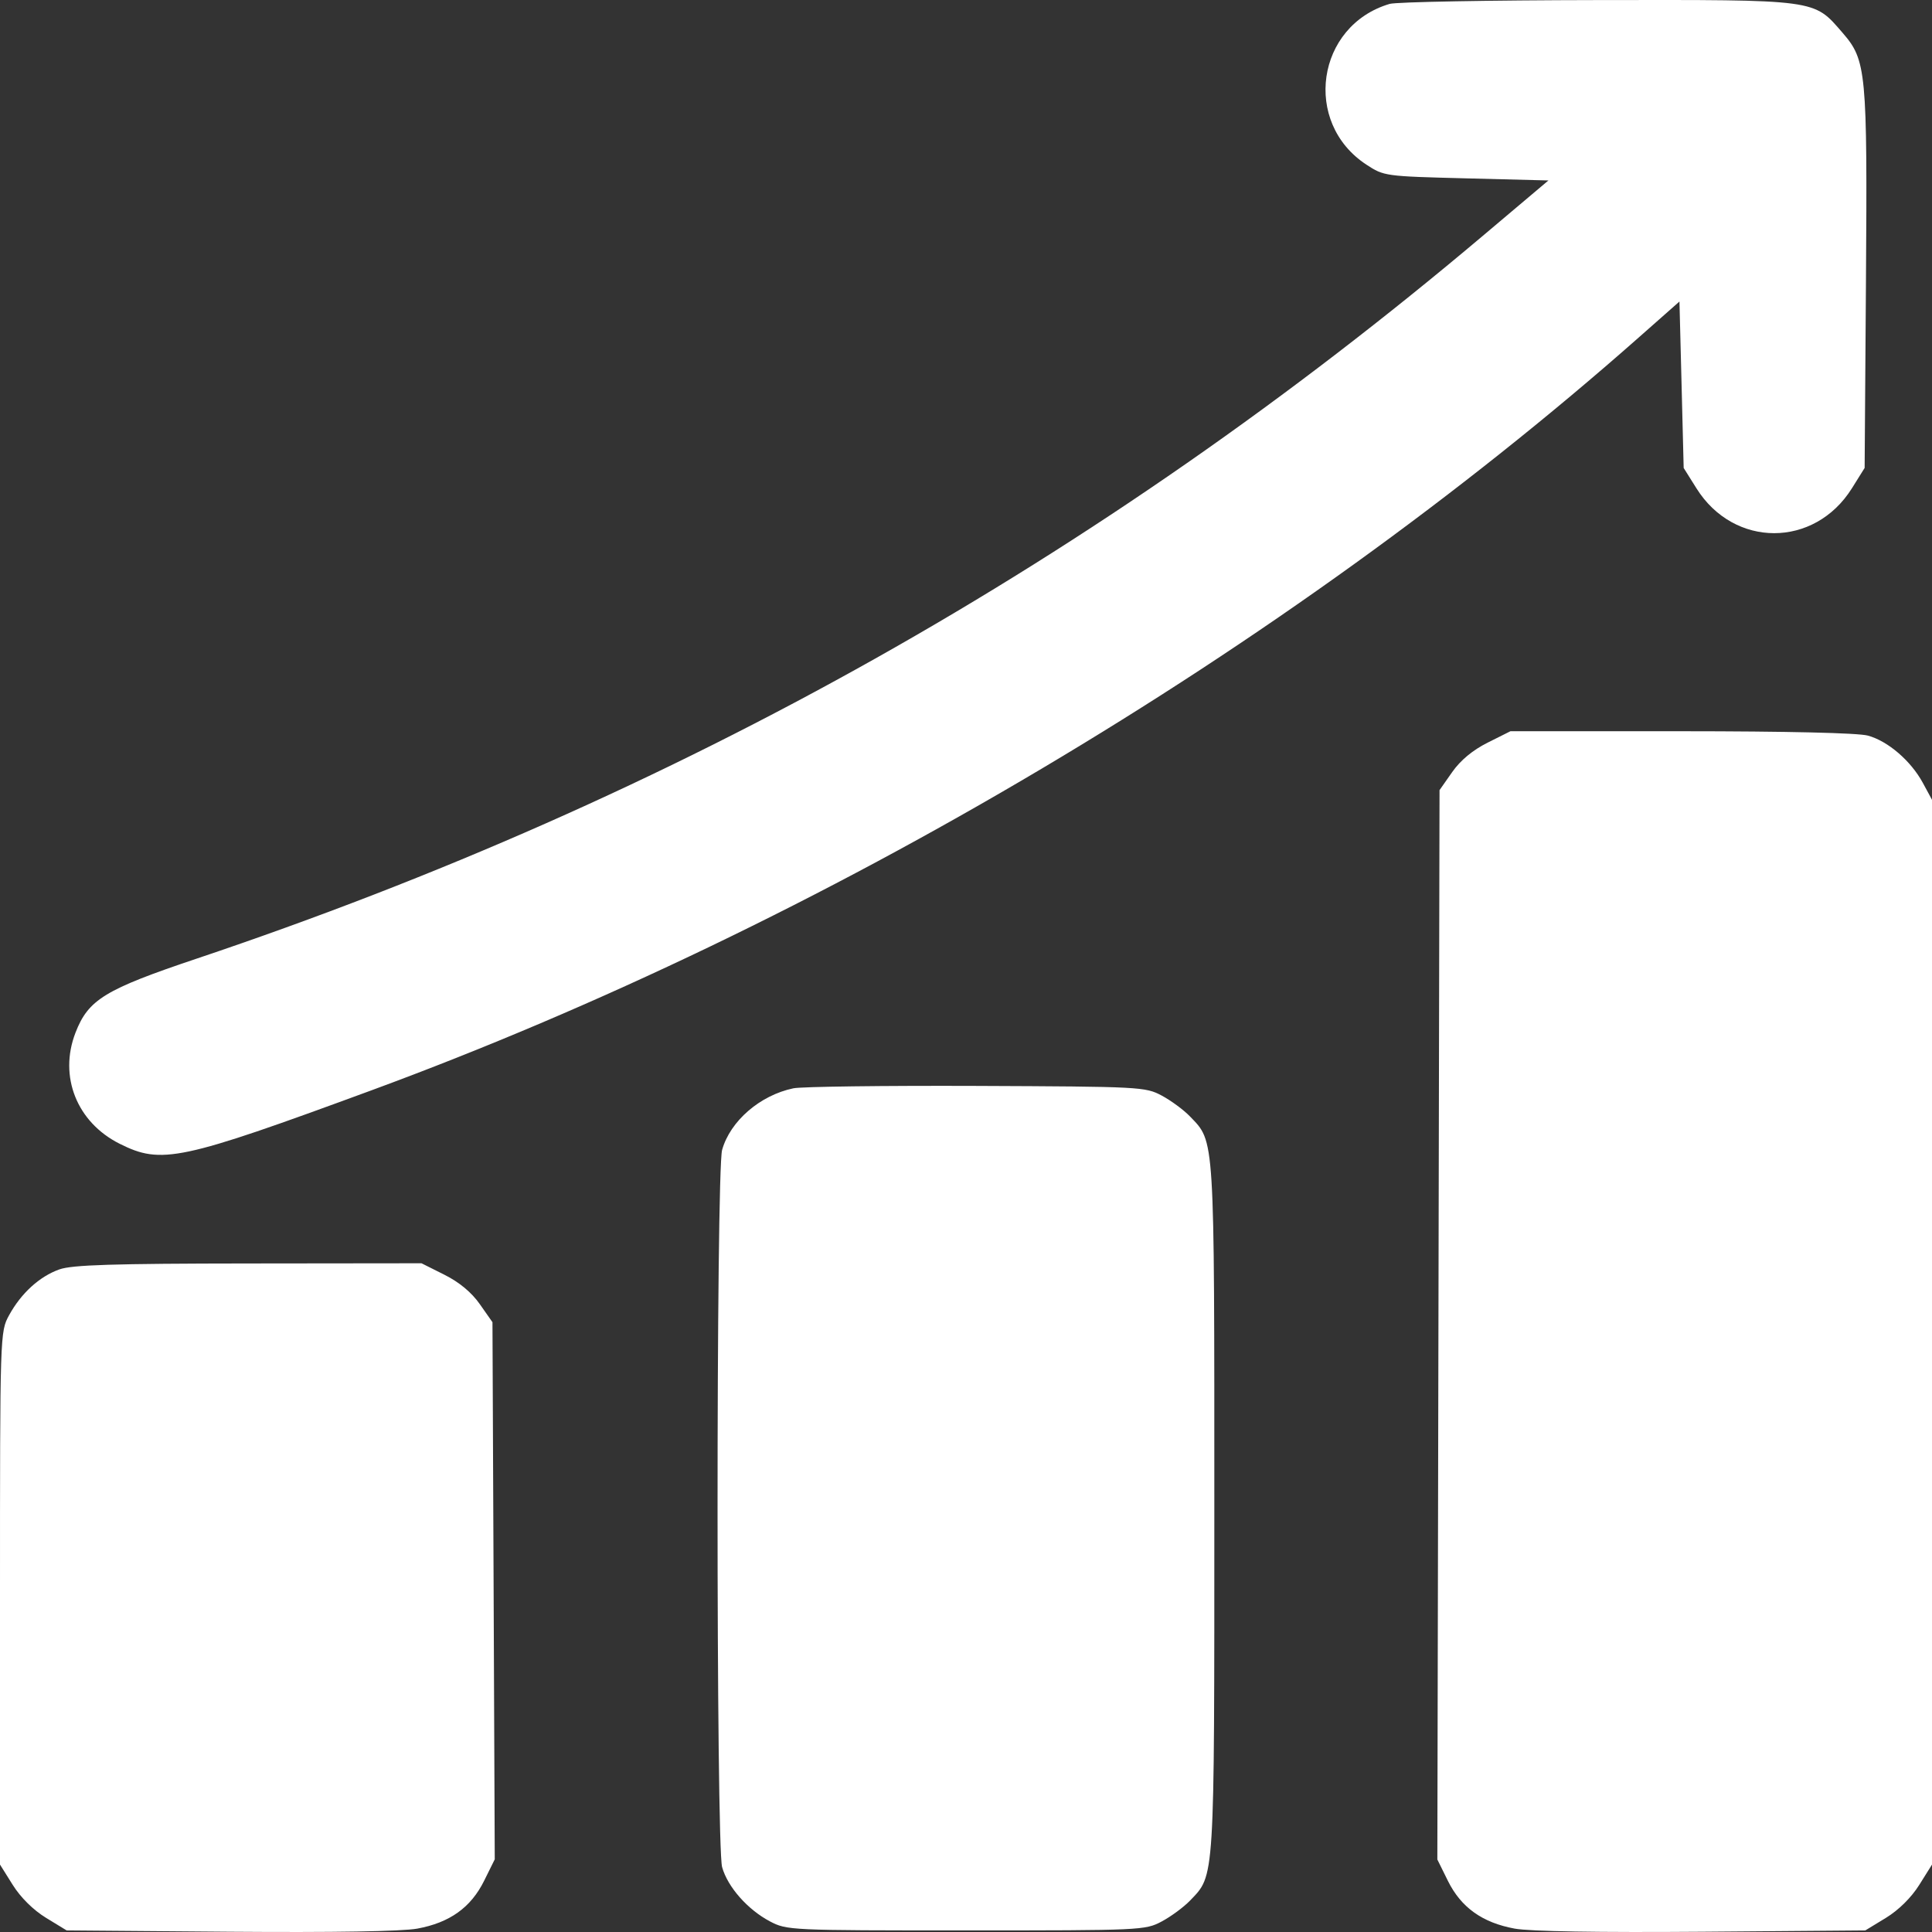 <?xml version="1.0" encoding="UTF-8"?> <svg xmlns="http://www.w3.org/2000/svg" width="60" height="60" viewBox="0 0 60 60" fill="none"><rect x="0" y="0" width="60" height="60" fill="#333333" stroke="none"/><path fill-rule="evenodd" clip-rule="evenodd" d="M43.157 0.121C40.877 0.795 40.442 3.81 42.436 5.114C42.98 5.471 43.014 5.475 45.537 5.539L48.088 5.604L46.044 7.329C34.114 17.398 20.994 24.771 6.111 29.77C3.254 30.729 2.743 31.042 2.344 32.072C1.819 33.43 2.387 34.855 3.717 35.521C5.016 36.171 5.59 36.049 11.534 33.862C25.532 28.71 39.909 20.174 50.85 10.518L52.157 9.364L52.223 11.949L52.288 14.533L52.684 15.164C53.848 17.023 56.348 17.023 57.513 15.164L57.908 14.532L57.949 8.736C57.994 2.206 57.962 1.872 57.224 1.02C56.313 -0.031 56.49 -0.007 49.608 0.002C46.265 0.007 43.362 0.06 43.157 0.121ZM46.201 23.063C45.736 23.296 45.356 23.611 45.099 23.978L44.706 24.538L44.672 41.143L44.638 57.748L44.967 58.414C45.377 59.24 46.037 59.711 47.041 59.895C47.519 59.982 49.652 60.017 52.862 59.992L57.929 59.951L58.569 59.561C58.965 59.319 59.359 58.929 59.604 58.538L60 57.906V41.372V24.838L59.714 24.31C59.343 23.627 58.633 23.016 58.01 22.845C57.703 22.761 55.51 22.71 52.213 22.709L46.91 22.708L46.201 23.063ZM24.64 33.798C23.604 34.014 22.679 34.813 22.426 35.711C22.237 36.385 22.237 57.313 22.426 57.986C22.599 58.602 23.217 59.303 23.909 59.669C24.436 59.947 24.533 59.951 30 59.951C35.443 59.951 35.566 59.946 36.078 59.673C36.366 59.52 36.761 59.228 36.956 59.026C37.731 58.218 37.712 58.525 37.712 46.849C37.712 35.172 37.731 35.479 36.956 34.672C36.761 34.469 36.366 34.178 36.078 34.024C35.57 33.753 35.414 33.745 30.327 33.724C27.451 33.713 24.892 33.746 24.64 33.798ZM1.848 39.421C1.23 39.639 0.657 40.16 0.282 40.846C0.001 41.359 0 41.405 0 49.634V57.906L0.396 58.538C0.641 58.929 1.035 59.319 1.431 59.561L2.07 59.951L7.138 59.992C10.348 60.017 12.481 59.982 12.959 59.895C13.965 59.711 14.623 59.24 15.034 58.411L15.365 57.743L15.33 49.402L15.294 41.062L14.901 40.502C14.644 40.135 14.264 39.82 13.799 39.587L13.09 39.232L7.722 39.238C3.506 39.242 2.245 39.282 1.848 39.421Z" fill="white"></path></svg> 